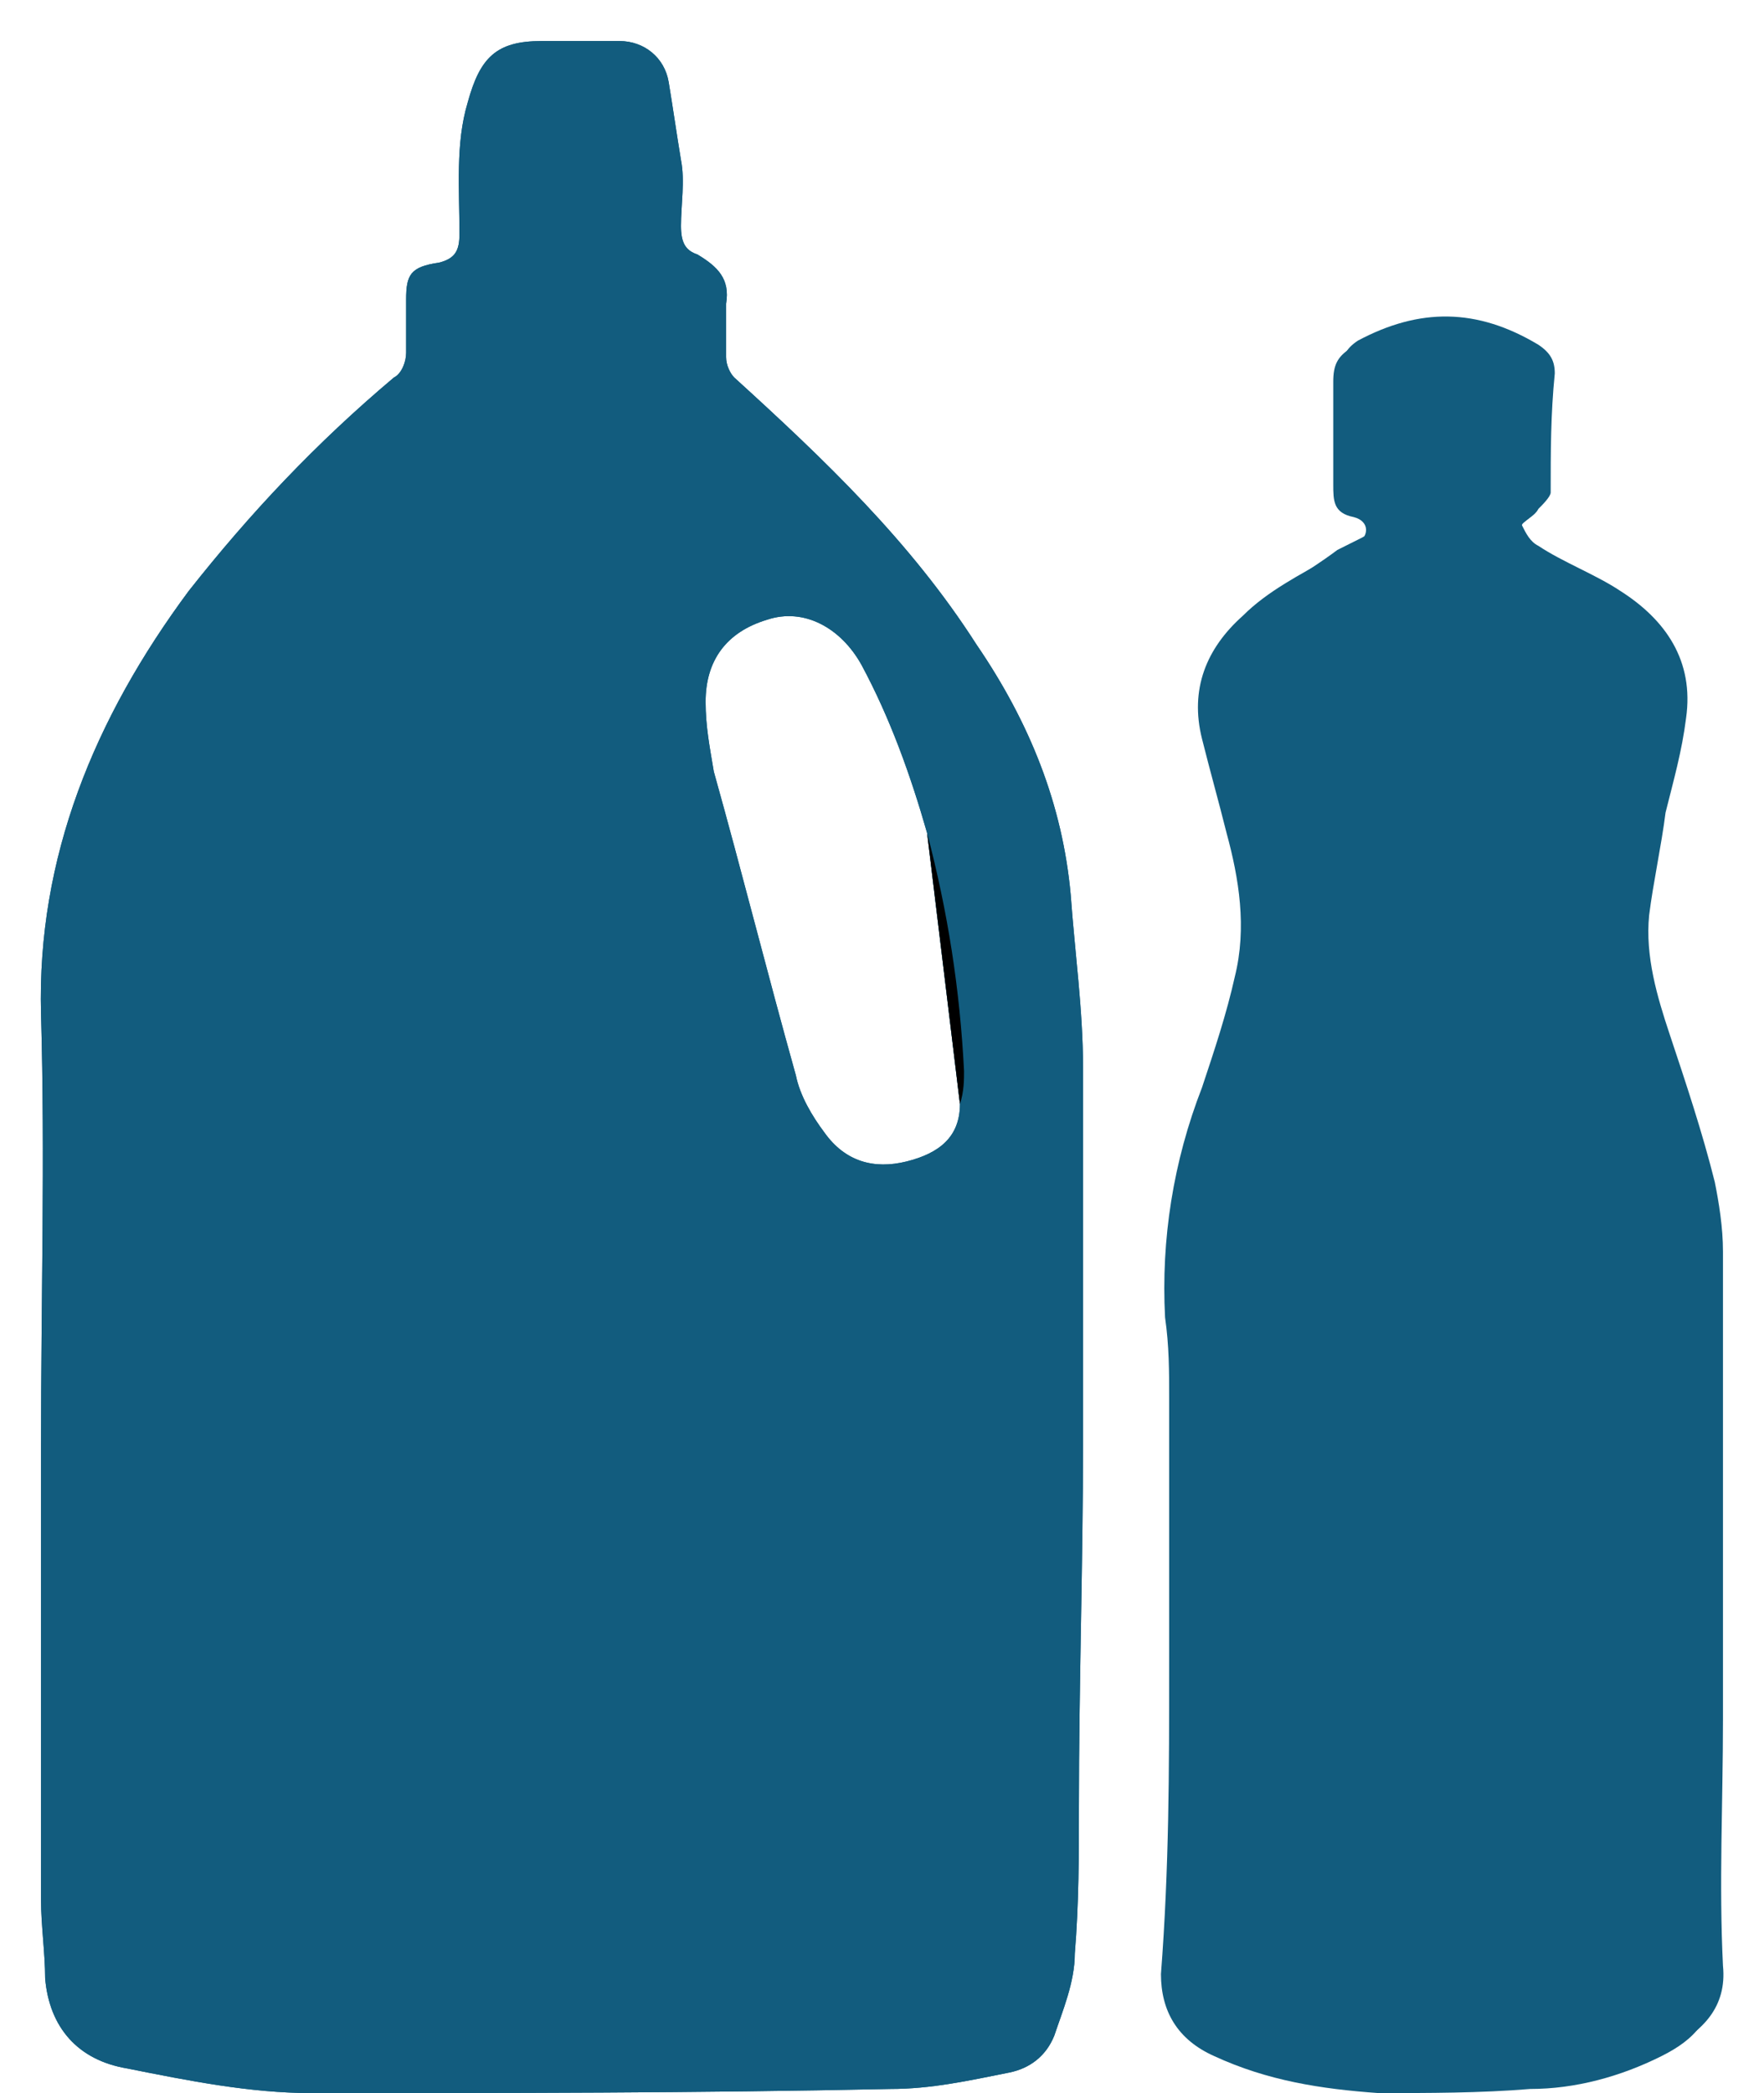 <?xml version="1.0" encoding="utf-8"?>
<!-- Generator: Adobe Illustrator 27.9.0, SVG Export Plug-In . SVG Version: 6.00 Build 0)  -->
<svg version="1.1" id="Layer_1" xmlns="http://www.w3.org/2000/svg" xmlns:xlink="http://www.w3.org/1999/xlink" x="0px" y="0px"
	 viewBox="0 0 43 51" style="enable-background:new 0 0 43 51;" xml:space="preserve">
<style type="text/css">
	.st0{fill:#125C7E;}
</style>
<path class="st0" d="M26.4,26c0-1.4-0.2-2.8-0.3-4.2c-0.2-2.2-1-4.2-2.3-6.1c-1.6-2.5-3.7-4.5-5.9-6.5c-0.1-0.1-0.2-0.3-0.2-0.5
	c0-0.4,0-0.8,0-1.3c0.1-0.6-0.2-0.9-0.7-1.2c-0.3-0.1-0.4-0.3-0.4-0.7c0-0.5,0.1-1.1,0-1.6c-0.1-0.6-0.2-1.3-0.3-1.9
	c-0.1-0.6-0.6-1-1.2-1C14.4,1,13.8,1,13.2,1c-1.1,0-1.5,0.4-1.8,1.5c-0.3,1-0.2,2.1-0.2,3.2c0,0.4-0.1,0.6-0.5,0.7
	C10,6.5,9.9,6.7,9.9,7.3c0,0.4,0,0.9,0,1.3c0,0.2-0.1,0.5-0.3,0.6c-1.9,1.6-3.5,3.3-5,5.2C2.3,17.5,0.9,20.9,1,24.7
	c0.1,3.5,0,7,0,10.5c0,3.7,0,7.4,0,11.1c0,0.6,0.1,1.3,0.1,1.9c0.1,1.2,0.8,2,2,2.2C4.6,50.7,6.1,51,7.6,51c4.7,0,9.4,0,14.1-0.1
	c1,0,1.9-0.2,2.9-0.4c0.5-0.1,0.9-0.4,1.1-0.9c0.2-0.6,0.5-1.3,0.5-2c0.1-1.2,0.1-2.4,0.1-3.6c0-2.9,0.1-5.9,0.1-8.8
	C26.4,32.2,26.4,29.1,26.4,26L26.4,26z M22.1,28.3c-0.8,0.2-1.5,0-2-0.7c-0.3-0.4-0.6-0.9-0.7-1.4c-0.7-2.5-1.3-4.9-2-7.4
	c-0.1-0.6-0.2-1.1-0.2-1.7c0-1,0.5-1.7,1.5-2c0.9-0.3,1.8,0.2,2.3,1.1c0.7,1.3,1.2,2.7,1.6,4.1l0.8,6.6
	C23.4,27.7,22.9,28.1,22.1,28.3z"/>
<path class="st0" d="M28.5,40.7C28.5,40.7,28.5,40.7,28.5,40.7c0,2.4,0,4.8,0,7.2c0,1,0.4,1.6,1.3,2c1.3,0.6,2.6,0.9,4,0.9
	c1.2,0.1,2.5,0,3.7-0.1c1.1-0.1,2.2-0.4,3.2-0.8c0.8-0.4,1.4-1,1.3-2c-0.1-2,0-4,0-6c0-3.8,0-7.6,0-11.4c0-0.6-0.1-1.2-0.2-1.7
	c-0.3-1.2-0.7-2.4-1.1-3.6c-0.3-0.9-0.6-1.9-0.5-2.9c0.1-0.8,0.3-1.7,0.4-2.5c0.2-0.8,0.4-1.5,0.5-2.3c0.2-1.4-0.5-2.4-1.6-3.1
	c-0.6-0.4-1.4-0.7-2-1.1c-0.2-0.1-0.3-0.3-0.4-0.5c0-0.1,0.3-0.2,0.4-0.4c0.1-0.1,0.3-0.3,0.3-0.4c0-1,0-1.9,0.1-2.9
	c0-0.3-0.1-0.5-0.4-0.7c-1.5-0.9-2.9-0.9-4.4-0.1c-0.3,0.2-0.4,0.4-0.4,0.8c0,0.8,0,1.7,0,2.5c0,0.4,0,0.7,0.5,0.8
	c0.4,0.1,0.4,0.5,0,0.7c-0.2,0.1-0.4,0.2-0.6,0.3C31.8,14,31,14.4,30.4,15c-0.9,0.8-1.3,1.8-1,3c0.2,0.8,0.4,1.5,0.6,2.3
	c0.3,1.2,0.5,2.3,0.2,3.5c-0.2,0.9-0.4,1.8-0.8,2.7c-0.7,1.8-1,3.7-0.9,5.6c0,0.7,0.1,1.3,0.1,2C28.5,36.3,28.5,38.5,28.5,40.7
	L28.5,40.7z"/>
<path class="st0" d="M26.4,26c0-1.4-0.2-2.8-0.3-4.2c-0.2-2.2-1-4.2-2.3-6.1c-1.6-2.5-3.7-4.5-5.9-6.5c-0.1-0.1-0.2-0.3-0.2-0.5
	c0-0.4,0-0.8,0-1.3c0.1-0.6-0.2-0.9-0.7-1.2c-0.3-0.1-0.4-0.3-0.4-0.7c0-0.5,0.1-1.1,0-1.6c-0.1-0.6-0.2-1.3-0.3-1.9
	c-0.1-0.6-0.6-1-1.2-1C14.4,1,13.8,1,13.2,1c-1.1,0-1.5,0.4-1.8,1.5c-0.3,1-0.2,2.1-0.2,3.2c0,0.4-0.1,0.6-0.5,0.7
	C10,6.5,9.9,6.7,9.9,7.3c0,0.4,0,0.9,0,1.3c0,0.2-0.1,0.5-0.3,0.6c-1.9,1.6-3.5,3.3-5,5.2C2.3,17.5,0.9,20.9,1,24.7
	c0.1,3.5,0,7,0,10.5c0,3.7,0,7.4,0,11.1c0,0.6,0.1,1.3,0.1,1.9c0.1,1.2,0.8,2,2,2.2C4.6,50.7,6.1,51,7.6,51c4.7,0,9.4,0,14.1-0.1
	c1,0,1.9-0.2,2.9-0.4c0.5-0.1,0.9-0.4,1.1-0.9c0.2-0.6,0.5-1.3,0.5-2c0.1-1.2,0.1-2.4,0.1-3.6c0-2.9,0.1-5.9,0.1-8.8
	C26.4,32.2,26.4,29.1,26.4,26L26.4,26z M22.1,28.3c-0.8,0.2-1.5,0-2-0.7c-0.3-0.4-0.6-0.9-0.7-1.4c-0.7-2.5-1.3-4.9-2-7.4
	c-0.1-0.6-0.2-1.1-0.2-1.7c0-1,0.5-1.7,1.5-2c0.9-0.3,1.8,0.2,2.3,1.1c0.7,1.3,1.2,2.7,1.6,4.1l0.8,6.6
	C23.4,27.7,22.9,28.1,22.1,28.3z"/>
<path d="M23.5,26.1c0,0.2,0,0.5-0.1,0.8l-0.8-6.6C23.1,22.2,23.4,24.1,23.5,26.1z"/>
<path class="st0" d="M28.5,40.7c0-2.2,0-4.4,0-6.6c0-0.7,0-1.3-0.1-2c-0.1-1.9,0.2-3.8,0.9-5.6c0.3-0.9,0.6-1.8,0.8-2.7
	c0.3-1.2,0.1-2.4-0.2-3.5c-0.2-0.8-0.4-1.5-0.6-2.3c-0.3-1.2,0.1-2.2,1-3c0.6-0.6,1.4-1,2.1-1.4c0.2-0.1,0.4-0.2,0.6-0.3
	c0.4-0.2,0.4-0.6,0-0.7c-0.5-0.1-0.5-0.4-0.5-0.8c0-0.8,0-1.7,0-2.5c0-0.4,0.1-0.6,0.4-0.8c1.5-0.8,3-0.8,4.4,0.1
	c0.3,0.2,0.4,0.4,0.4,0.7c0,1,0,1.9-0.1,2.9c0,0.1-0.2,0.3-0.3,0.4c-0.1,0.1-0.4,0.3-0.4,0.4c0,0.2,0.2,0.4,0.4,0.5
	c0.7,0.4,1.4,0.7,2,1.1c1.1,0.7,1.8,1.7,1.6,3.1c-0.1,0.8-0.4,1.5-0.5,2.3c-0.2,0.8-0.4,1.7-0.4,2.5c-0.1,1,0.2,1.9,0.5,2.9
	c0.4,1.2,0.8,2.4,1.1,3.6c0.2,0.6,0.2,1.1,0.2,1.7c0,3.8,0,7.6,0,11.4c0,2-0.1,4,0,6c0,1.1-0.5,1.6-1.3,2c-1,0.5-2.1,0.8-3.2,0.8
	c-1.2,0.1-2.5,0.1-3.7,0.1c-1.4-0.1-2.7-0.3-4-0.9c-0.9-0.4-1.3-1.1-1.3-2C28.5,45.5,28.5,43.1,28.5,40.7
	C28.5,40.7,28.5,40.7,28.5,40.7L28.5,40.7z"/>
</svg>
